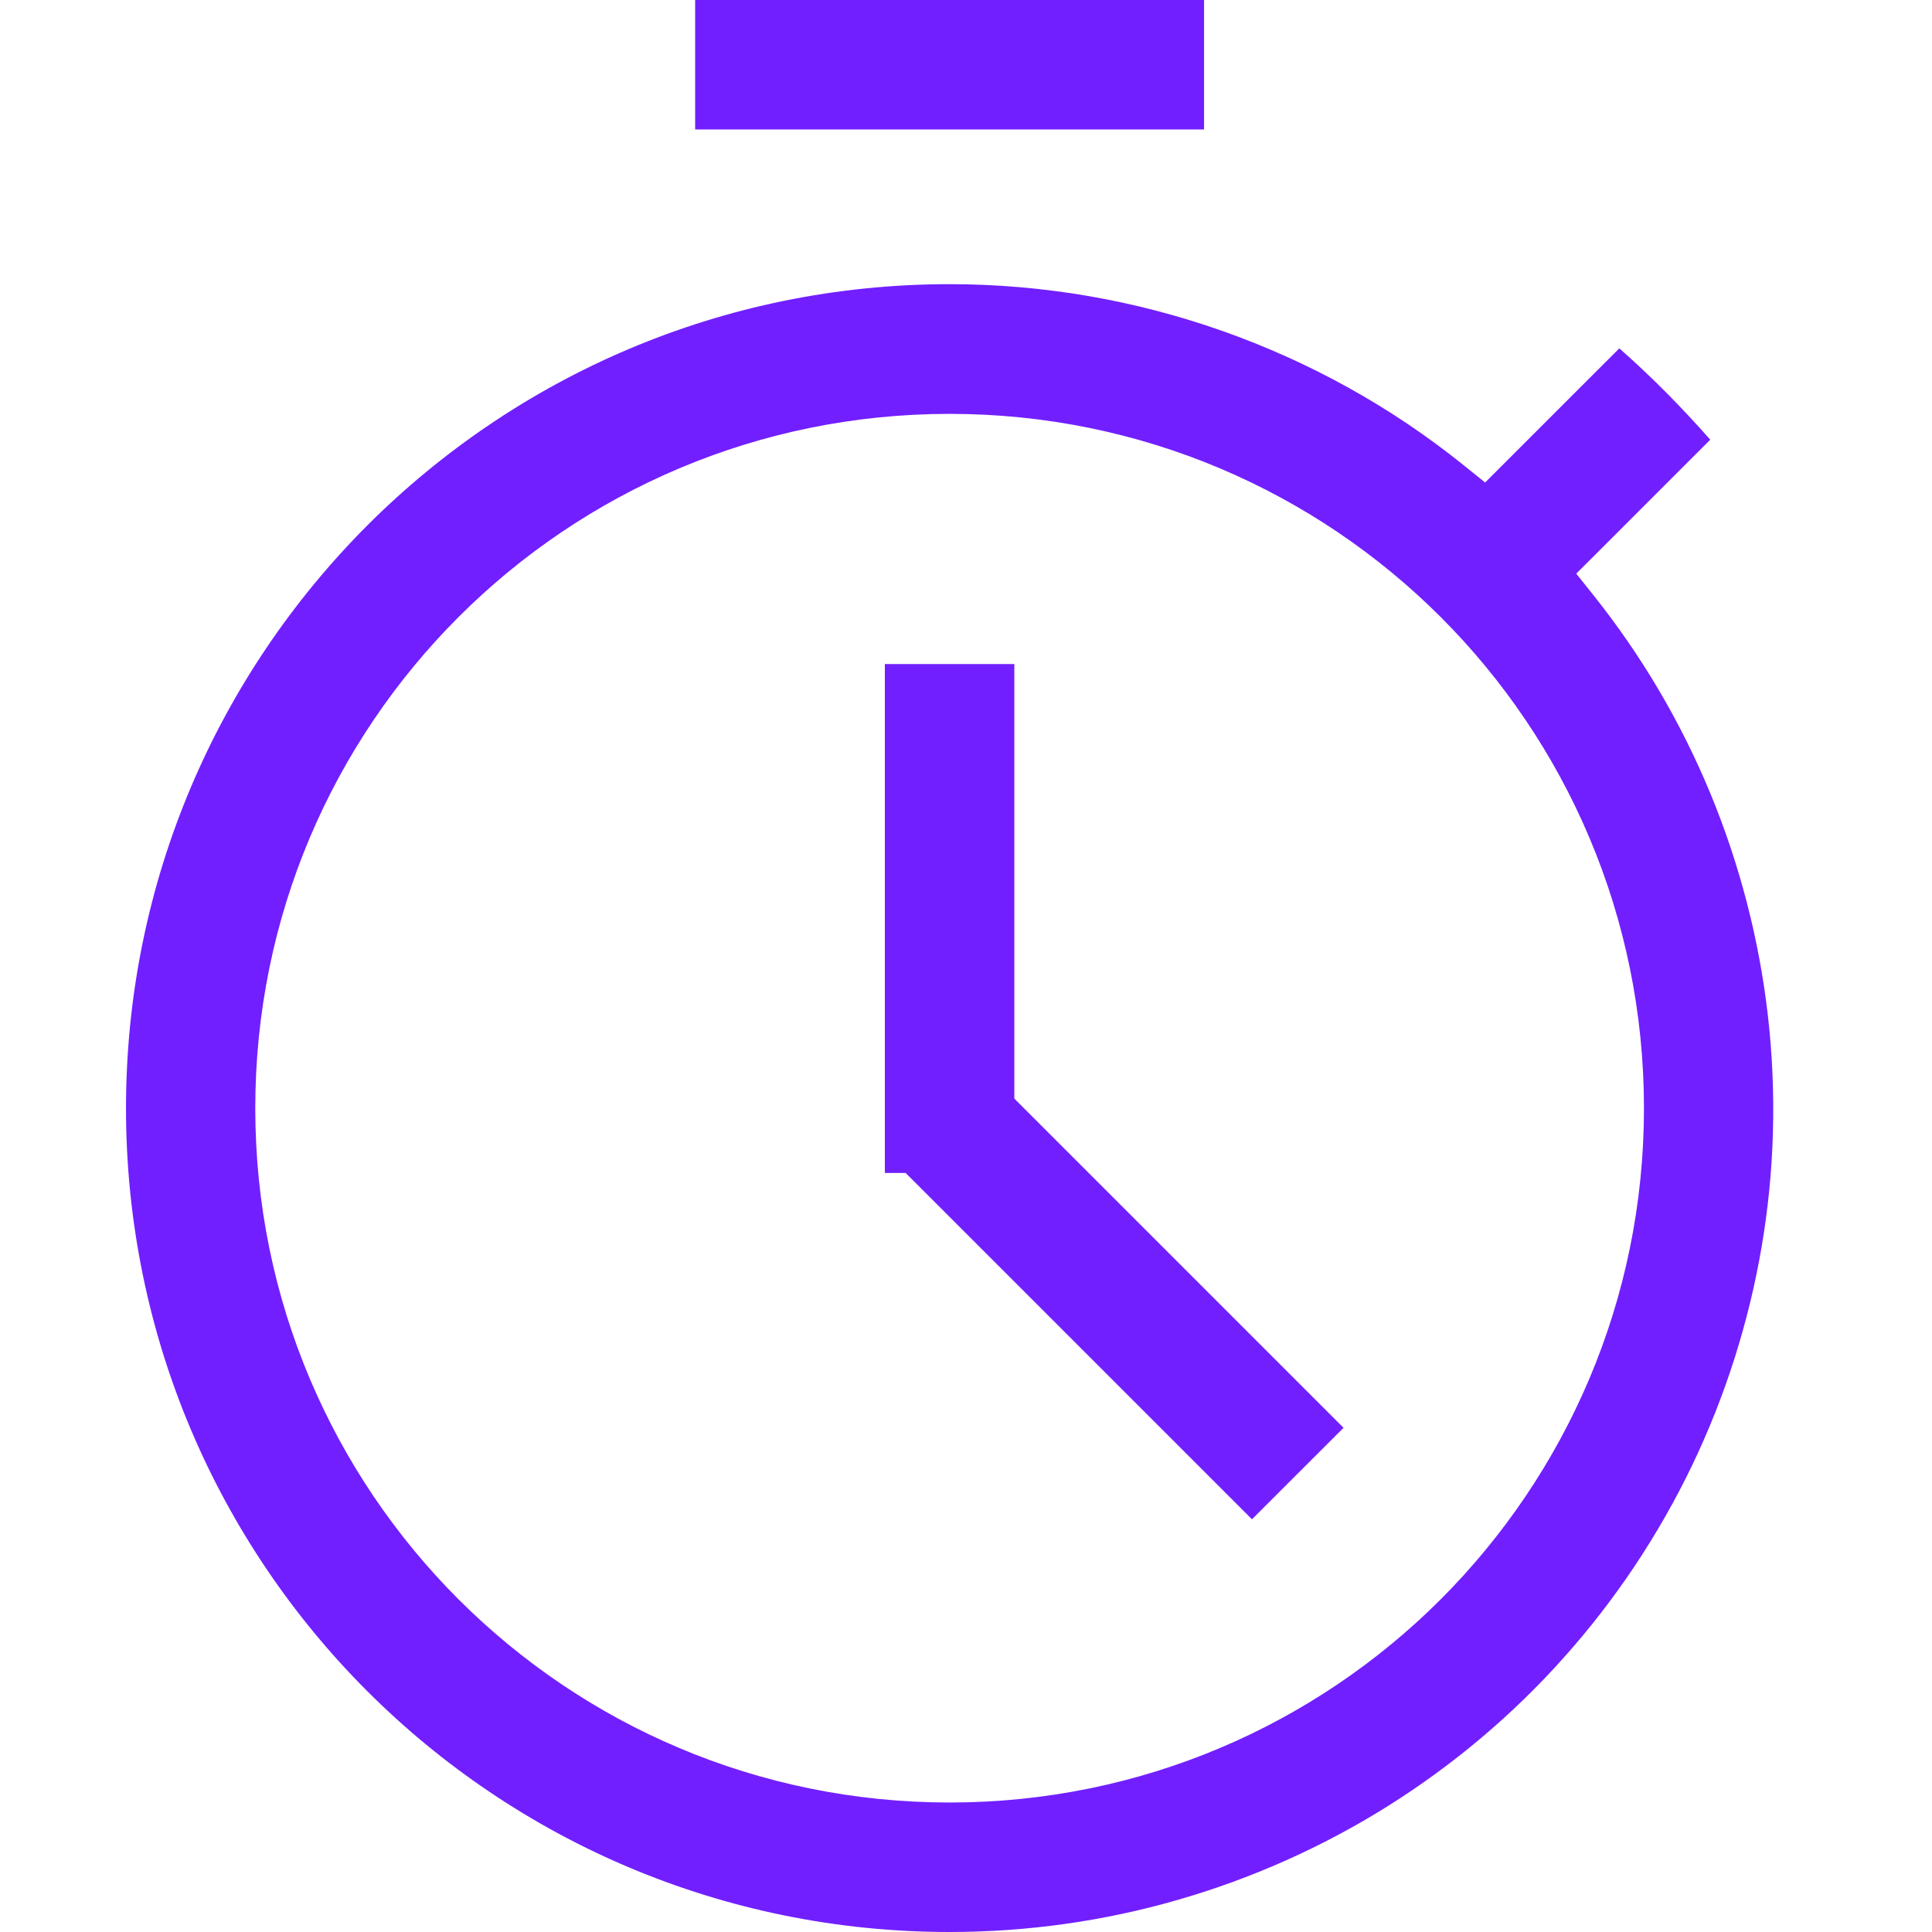 <svg xmlns="http://www.w3.org/2000/svg" width="46" height="46" viewBox="0 0 46 46" fill="none"><g clip-path="url(#clip0_95_3620)"><path d="M22.61 42.917C18.041 42.917 13.906 41.068 10.917 38.079C7.927 35.089 6.078 30.959 6.078 26.386C6.078 21.812 7.927 17.682 10.917 14.692C13.906 11.703 18.041 9.854 22.61 9.854C27.178 9.854 31.313 11.703 34.303 14.692C37.293 17.682 39.142 21.817 39.142 26.386C39.142 30.954 37.293 35.084 34.303 38.079C31.313 41.068 27.178 42.917 22.61 42.917ZM37.982 13.207L40.72 10.469C40.38 10.082 40.026 9.705 39.668 9.342C39.304 8.978 38.937 8.629 38.555 8.294L35.36 11.488L34.857 11.083C33.125 9.686 31.174 8.61 29.101 7.879C27.029 7.148 24.836 6.766 22.61 6.766C17.194 6.766 12.29 8.964 8.742 12.513C5.193 16.071 3 20.974 3 26.39C3 31.806 5.193 36.714 8.742 40.263C12.286 43.807 17.189 46 22.61 46C24.449 46 26.279 45.744 28.04 45.236C29.8 44.729 31.486 43.979 33.046 43.001C34.61 42.018 36.022 40.826 37.237 39.462C38.457 38.097 39.481 36.565 40.282 34.903C41.083 33.236 41.638 31.48 41.945 29.678C42.252 27.876 42.303 26.027 42.094 24.192C41.884 22.357 41.419 20.574 40.72 18.883C40.017 17.188 39.081 15.6 37.931 14.161L37.53 13.658L37.982 13.207ZM21.068 27.927H24.151V15.81H21.068V27.927ZM28.668 0H16.551V3.083H28.668V0ZM29.809 36.174L31.989 33.995L23.42 25.426L21.241 27.606L29.809 36.174Z" fill="#711FFF"></path></g><defs><clipPath id="clip0_95_3620"><rect width="39.22" height="46" fill="white" transform="translate(3)"></rect></clipPath></defs></svg>